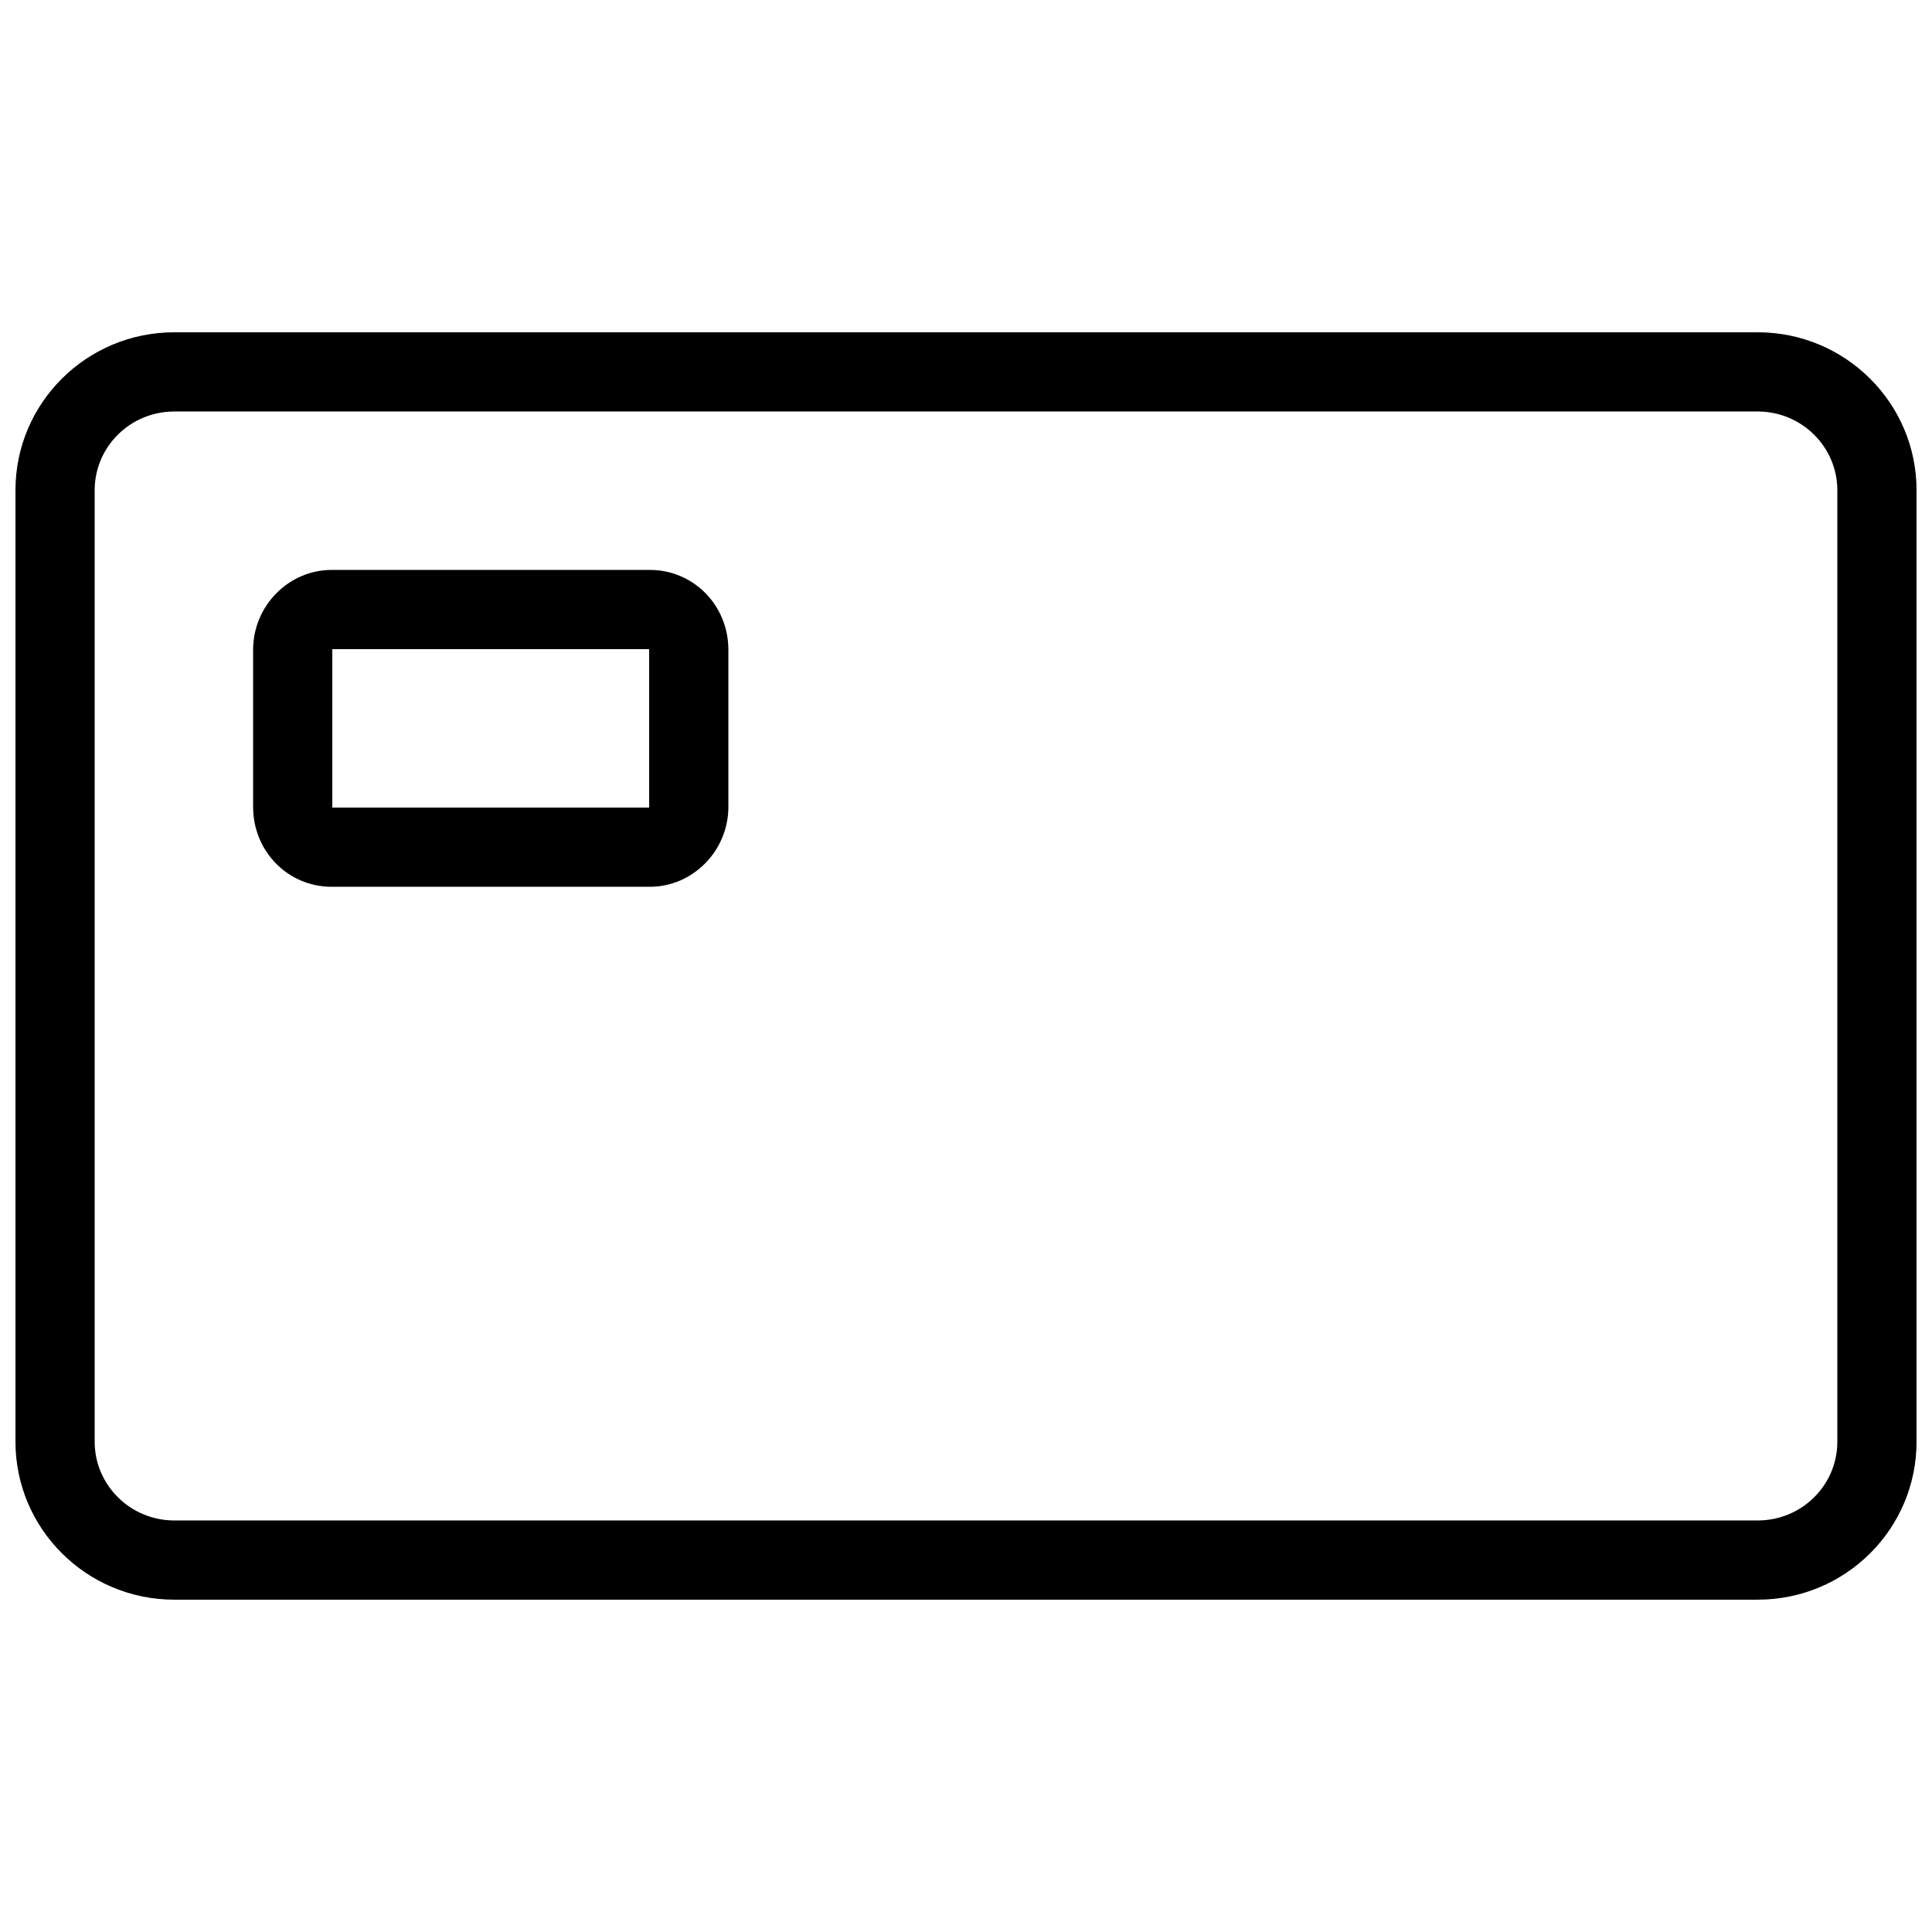 <?xml version="1.0" encoding="UTF-8"?>
<!-- The Best Svg Icon site in the world: iconSvg.co, Visit us! https://iconsvg.co -->
<svg width="800px" height="800px" version="1.1" viewBox="144 144 512 512" xmlns="http://www.w3.org/2000/svg">
 <defs>
  <clipPath id="a">
   <path d="m148.09 232h503.81v336h-503.81z"/>
  </clipPath>
 </defs>
 <g clip-path="url(#a)">
  <path d="m169.09 273.92v252.15c0 11.48 9.434 20.867 21.098 20.867h419.63c11.684 0 21.094-9.359 21.094-20.867v-252.15c0-11.477-9.434-20.867-21.094-20.867h-419.63c-11.688 0-21.098 9.363-21.098 20.867zm-20.992 0c0-23.117 18.832-41.859 42.09-41.859h419.63c23.242 0 42.086 18.777 42.086 41.859v252.15c0 23.121-18.828 41.859-42.086 41.859h-419.63c-23.246 0-42.09-18.777-42.09-41.859zm83.773 84.094h0.152c-0.035 0.027-0.09 0-0.152 0zm84.355 0h-84.203c0.027-0.023 0.043-0.078 0.043-0.199v-41.59c0-0.117 0.078-0.195-0.195-0.195h84.207c-0.027 0.02-0.043 0.074-0.043 0.195v41.59c0 0.117-0.078 0.199 0.191 0.199zm-105.15-41.789v41.59c0 11.883 9.312 21.191 20.797 21.191h84.355c11.332 0 20.801-9.488 20.801-21.191v-41.59c0-11.883-9.312-21.188-20.801-21.188h-84.355c-11.332 0-20.797 9.484-20.797 21.188z"/>
 </g>
</svg>